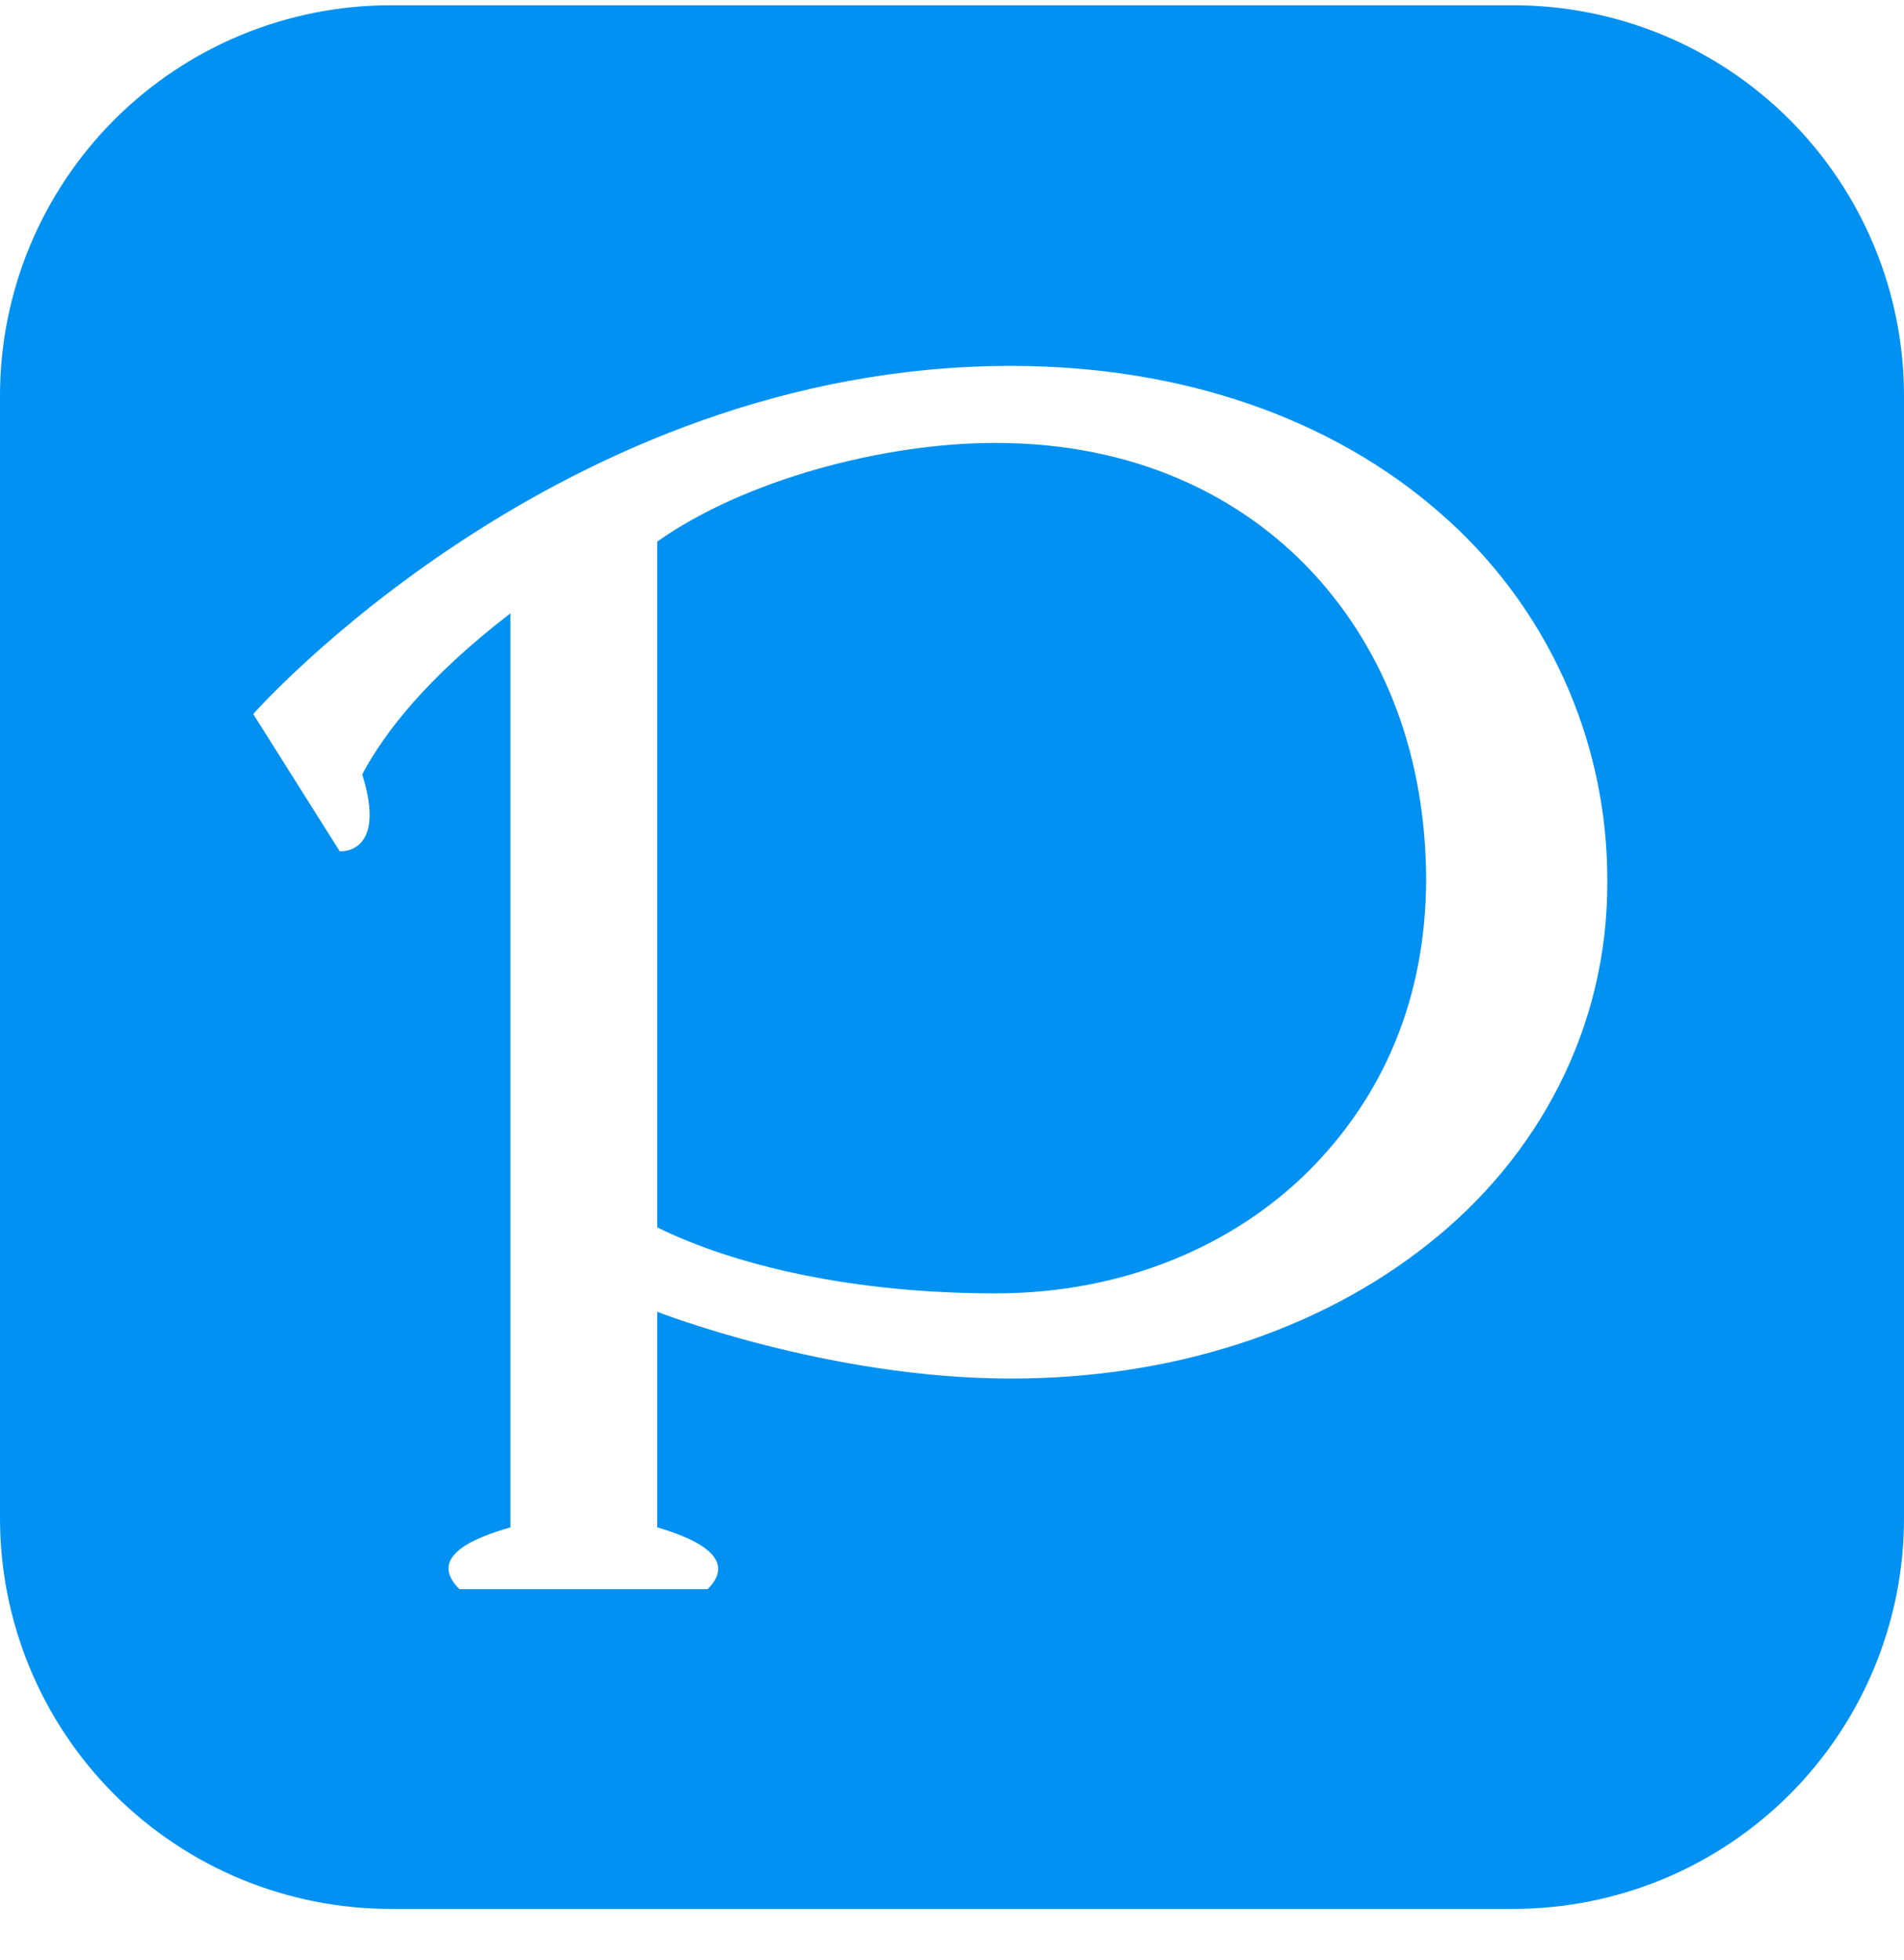 <svg width="34" height="35" viewBox="0 0 34 35" fill="none" xmlns="http://www.w3.org/2000/svg">
<g clip-path="url(#clip0_1062_473)">
<path d="M6.991 0.094C6.073 0.092 5.163 0.271 4.313 0.622C3.464 0.972 2.693 1.487 2.043 2.137C1.394 2.786 0.879 3.558 0.528 4.407C0.177 5.256 -0.002 6.166 1.74468e-05 7.085V27.102C-0.002 28.021 0.177 28.931 0.528 29.78C0.879 30.63 1.394 31.401 2.043 32.051C2.693 32.7 3.464 33.215 4.313 33.566C5.163 33.916 6.073 34.096 6.991 34.094H27.009C27.927 34.096 28.837 33.916 29.687 33.566C30.536 33.215 31.307 32.7 31.957 32.051C32.606 31.401 33.121 30.63 33.472 29.78C33.823 28.931 34.002 28.021 34 27.102V7.085C34.002 6.166 33.823 5.256 33.472 4.407C33.121 3.558 32.606 2.786 31.957 2.137C31.307 1.487 30.536 0.972 29.687 0.622C28.837 0.271 27.927 0.092 27.009 0.094H6.991ZM18.055 6.535C21.145 6.535 23.804 7.493 25.704 9.152C26.651 9.971 27.409 10.985 27.926 12.124C28.444 13.264 28.708 14.502 28.702 15.754C28.709 18.38 27.455 20.678 25.504 22.218C23.556 23.765 20.936 24.622 18.055 24.622C14.777 24.622 11.737 23.429 11.737 23.429V27.28C12.3 27.444 13.222 27.797 12.637 28.383H8.203C7.622 27.802 8.472 27.462 9.115 27.28V10.954C7.623 12.101 6.858 13.093 6.469 13.831C6.922 15.276 6.066 15.204 6.066 15.204L4.522 12.753C4.522 12.753 10.002 6.535 18.055 6.535ZM17.786 7.911C15.77 7.907 13.276 8.581 11.737 9.673V21.922C13.137 22.612 15.256 23.1 17.772 23.1H17.786C20.047 23.1 22.008 22.26 23.354 20.929C24.702 19.586 25.459 17.836 25.467 15.711C25.46 13.529 24.753 11.654 23.456 10.243C22.155 8.837 20.234 7.912 17.786 7.911Z" fill="#0091F2"/>
</g>
<defs>
<clipPath id="clip0_1062_473">
<rect width="34" height="34" fill="white" transform="translate(0 0.094)"/>
</clipPath>
</defs>
</svg>
